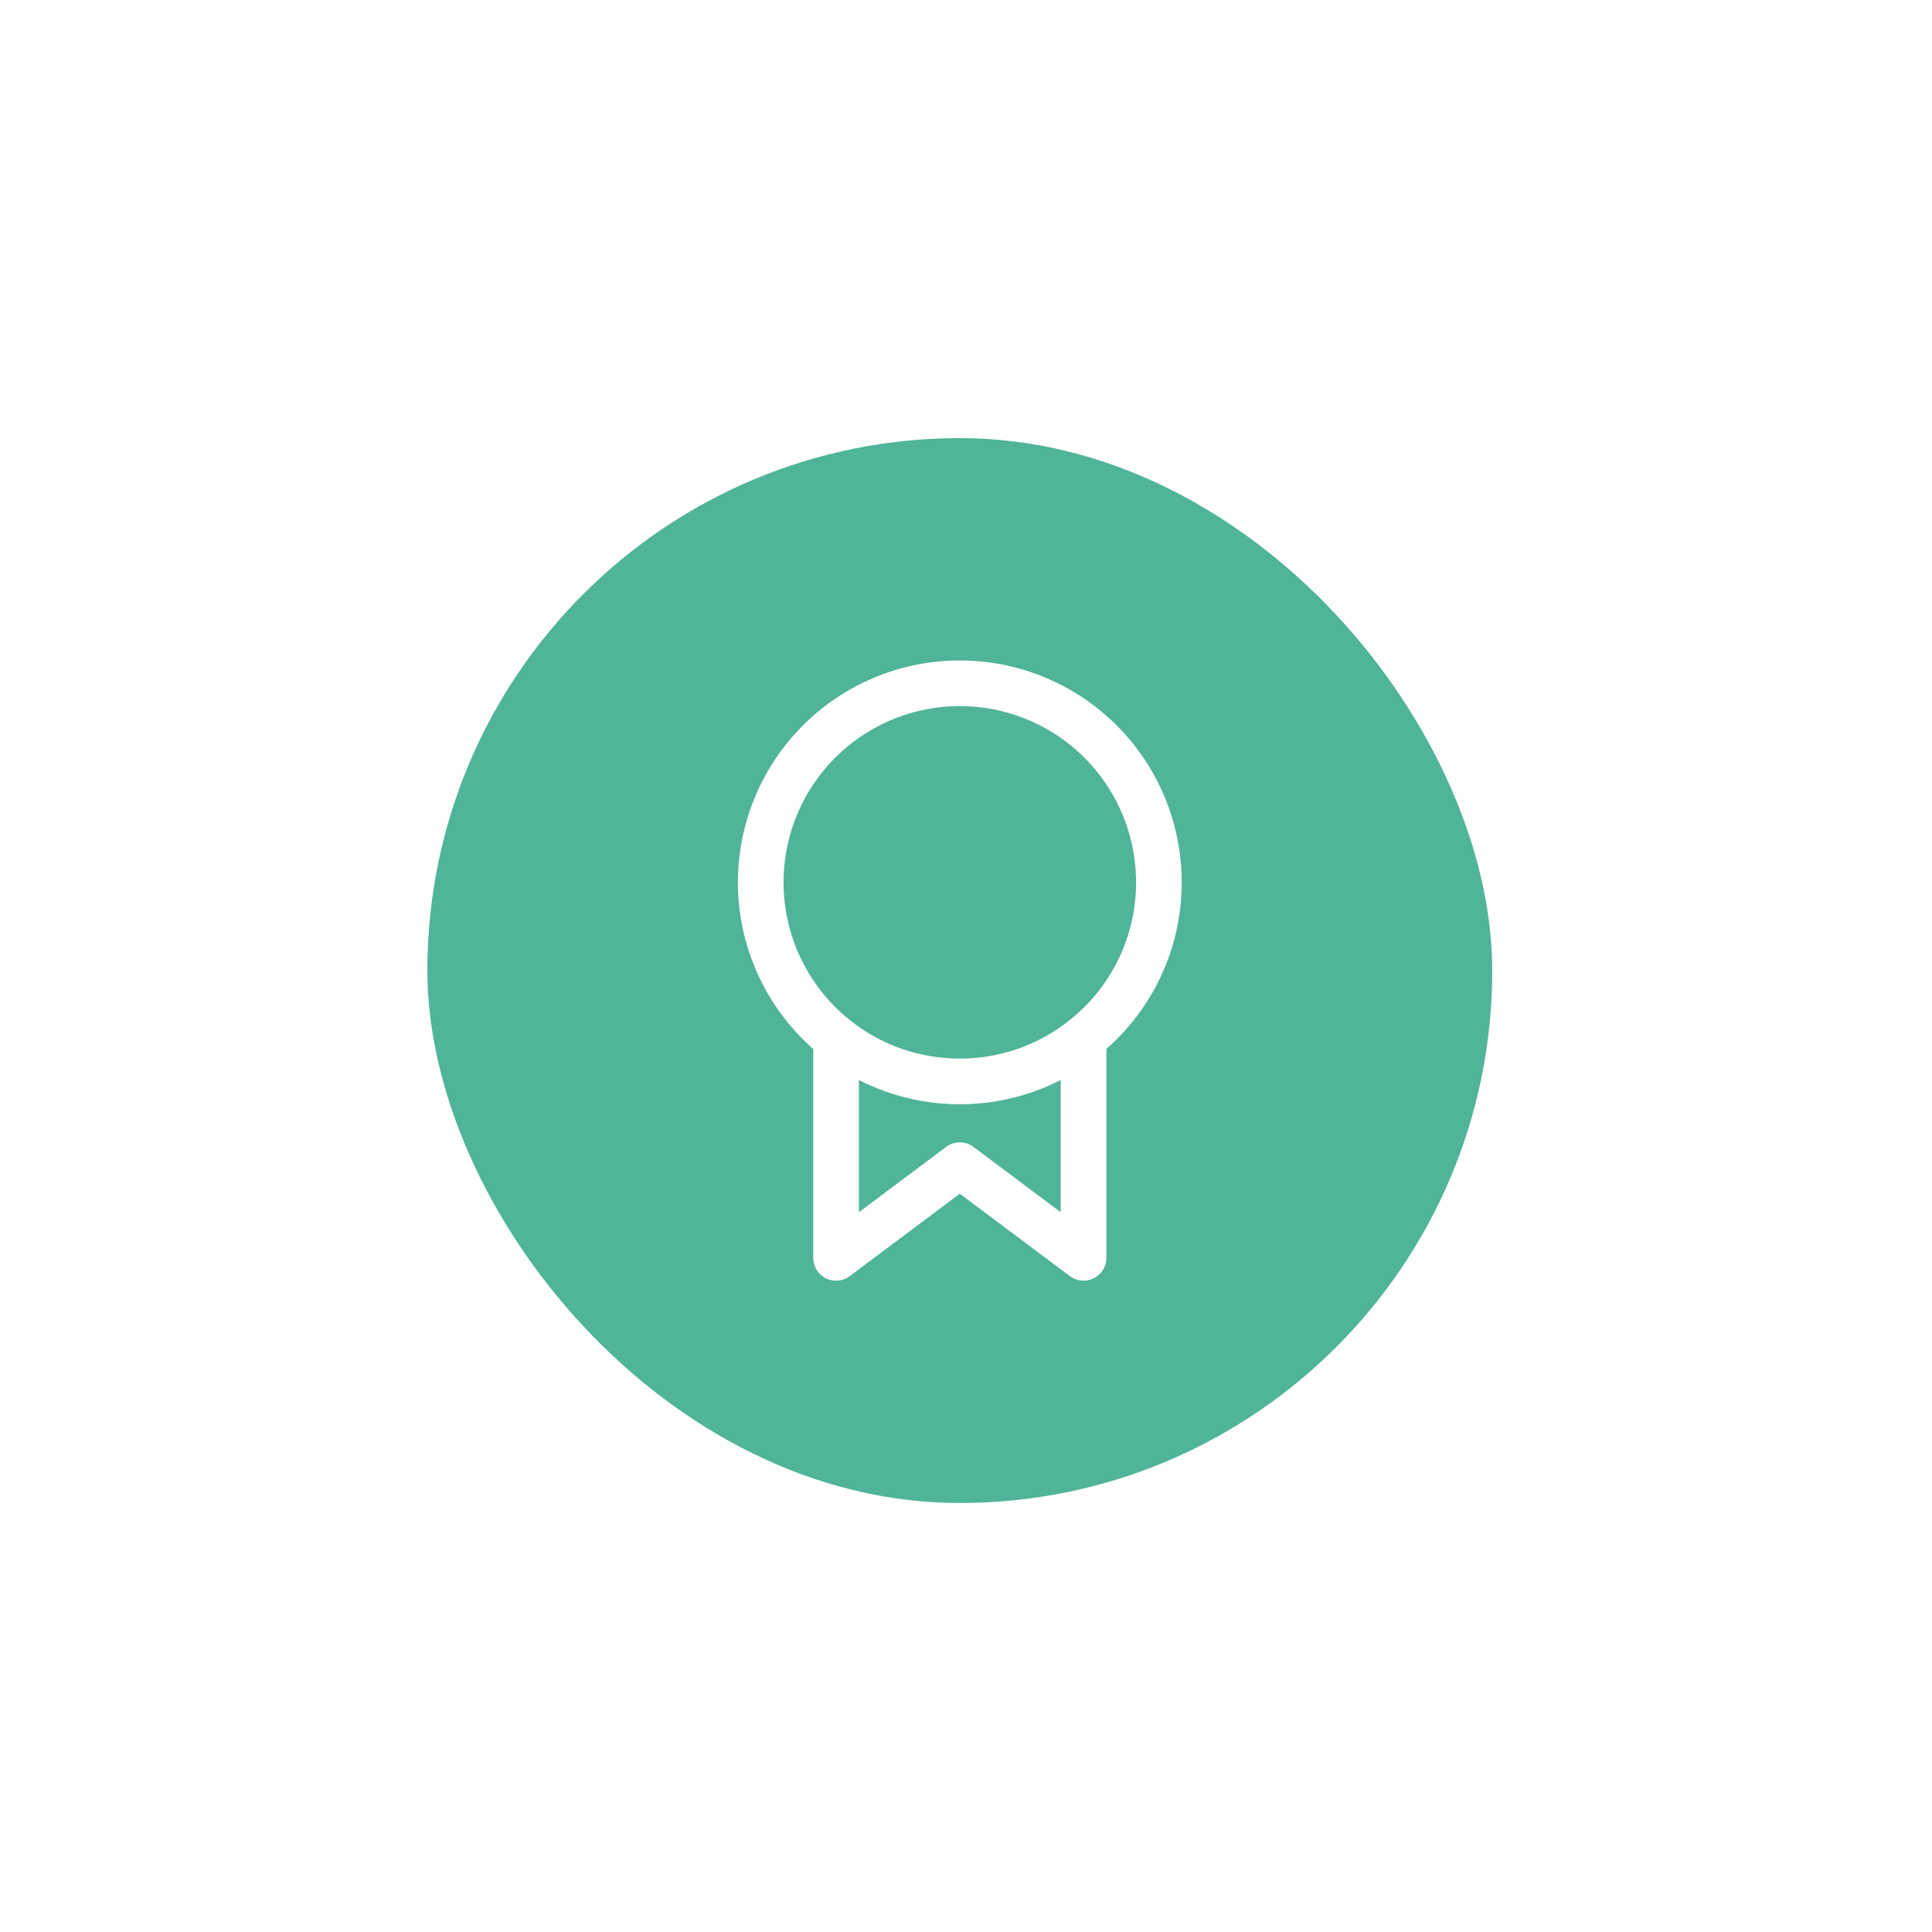 <svg width="127" height="127" viewBox="0 0 127 127" fill="none" xmlns="http://www.w3.org/2000/svg">
<g filter="url(#filter0_d_18978_74948)">
<rect x="28.093" y="26" width="70" height="70" rx="35" fill="#50B498"/>
<path d="M76.18 55.201C76.181 57.173 75.737 59.119 74.879 60.894C74.021 62.669 72.773 64.227 71.227 65.451C68.916 67.292 66.048 68.292 63.093 68.288C60.019 68.288 57.193 67.227 54.959 65.455C53.224 64.078 51.866 62.282 51.014 60.237C50.161 58.192 49.842 55.964 50.086 53.762C50.33 51.559 51.129 49.455 52.408 47.646C53.687 45.837 55.405 44.383 57.4 43.419C59.395 42.455 61.602 42.013 63.814 42.135C66.027 42.257 68.172 42.939 70.049 44.116C71.925 45.294 73.473 46.929 74.545 48.867C75.618 50.806 76.18 52.986 76.18 55.201Z" stroke="white" stroke-width="3" stroke-linecap="round" stroke-linejoin="round"/>
<path d="M71.228 65.45V79.885L63.093 73.794L54.959 79.885V65.45" stroke="white" stroke-width="3" stroke-linecap="round" stroke-linejoin="round"/>
</g>
<defs>
<filter id="filter0_d_18978_74948" x="0.093" y="0.8" width="126" height="126" filterUnits="userSpaceOnUse" color-interpolation-filters="sRGB">
<feFlood flood-opacity="0" result="BackgroundImageFix"/>
<feColorMatrix in="SourceAlpha" type="matrix" values="0 0 0 0 0 0 0 0 0 0 0 0 0 0 0 0 0 0 127 0" result="hardAlpha"/>
<feOffset dy="2.8"/>
<feGaussianBlur stdDeviation="14"/>
<feComposite in2="hardAlpha" operator="out"/>
<feColorMatrix type="matrix" values="0 0 0 0 0.612 0 0 0 0 0.859 0 0 0 0 0.651 0 0 0 1 0"/>
<feBlend mode="normal" in2="BackgroundImageFix" result="effect1_dropShadow_18978_74948"/>
<feBlend mode="normal" in="SourceGraphic" in2="effect1_dropShadow_18978_74948" result="shape"/>
</filter>
</defs>
</svg>
